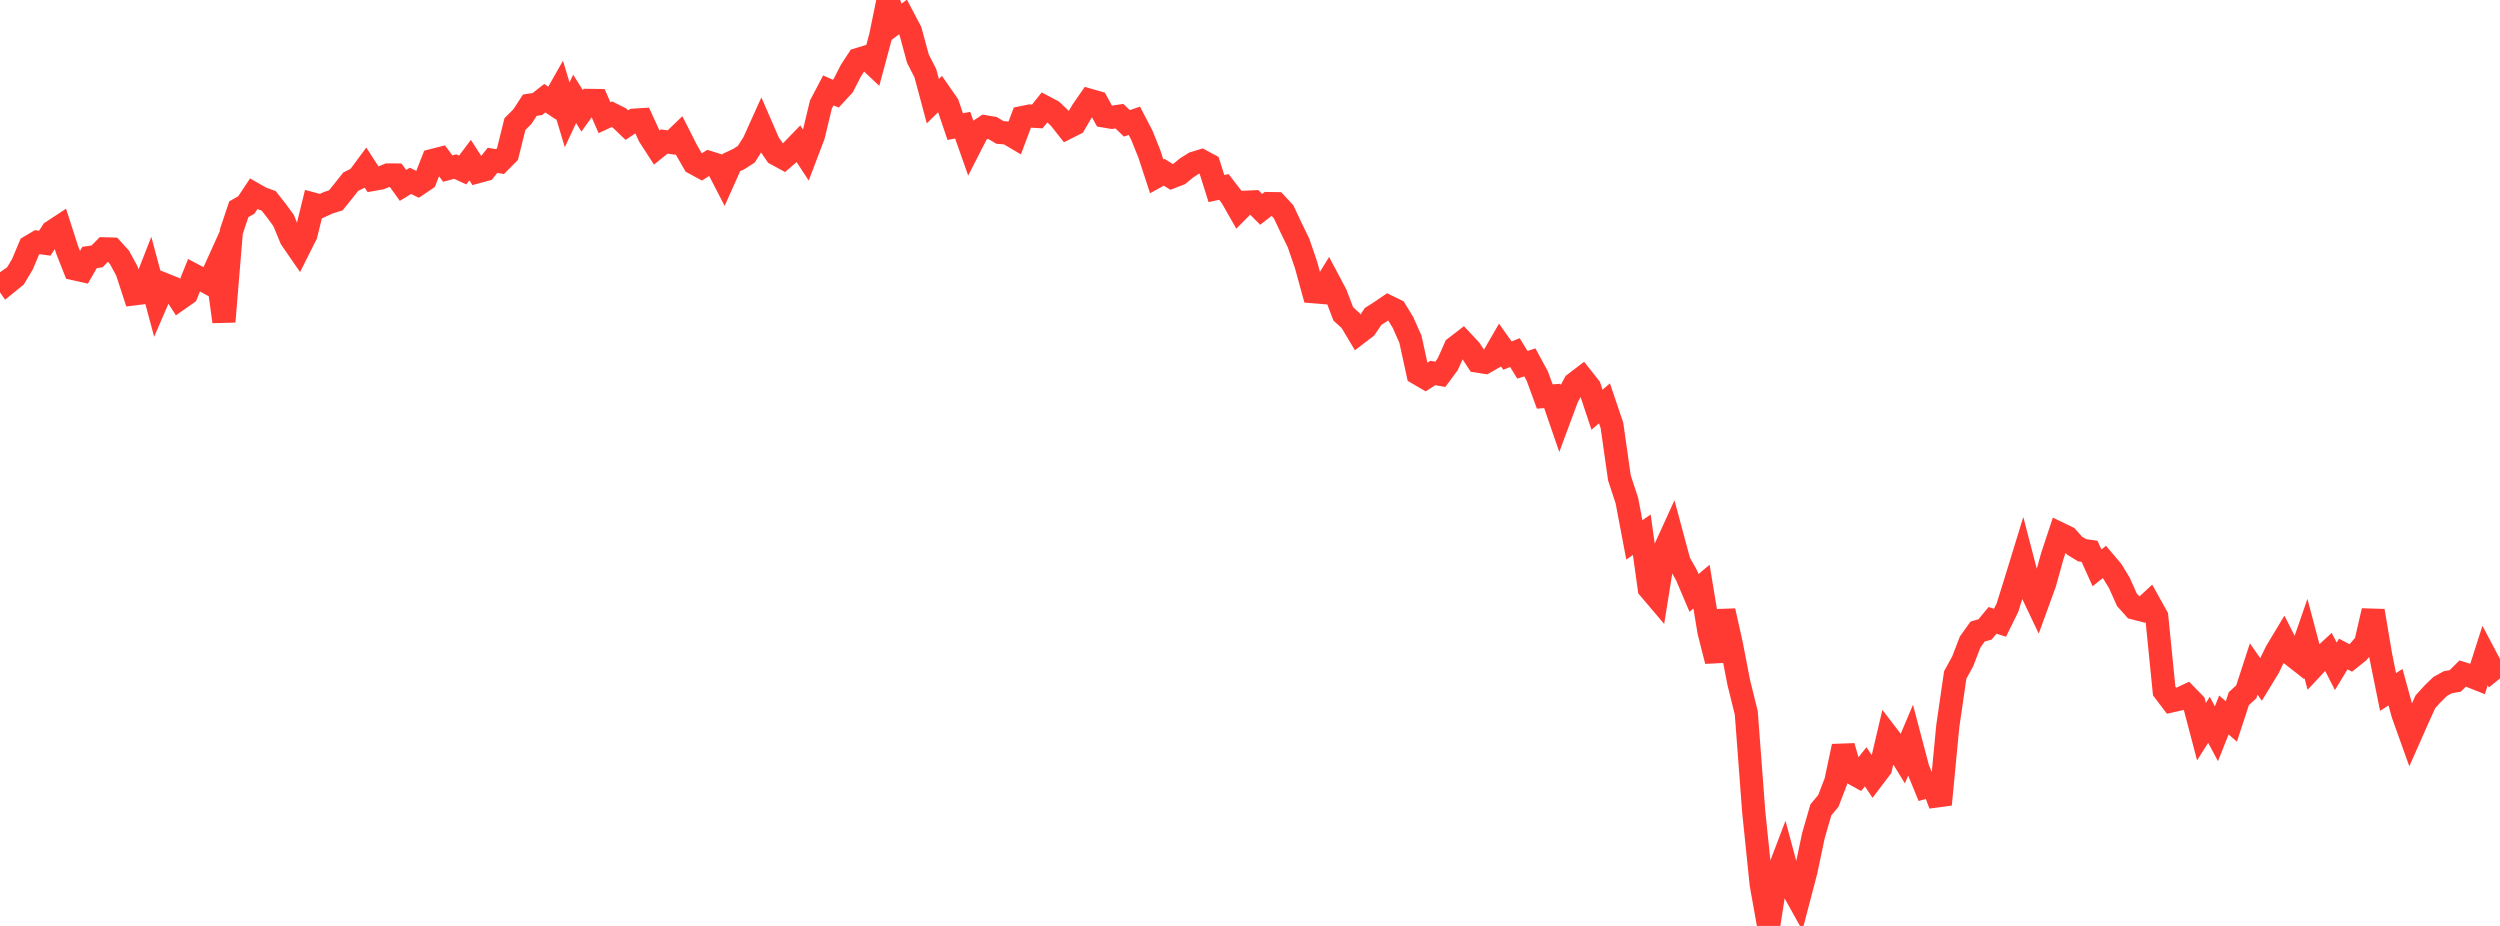<?xml version="1.0" standalone="no"?>
<!DOCTYPE svg PUBLIC "-//W3C//DTD SVG 1.1//EN" "http://www.w3.org/Graphics/SVG/1.1/DTD/svg11.dtd">

<svg width="135" height="50" viewBox="0 0 135 50" preserveAspectRatio="none" 
  xmlns="http://www.w3.org/2000/svg"
  xmlns:xlink="http://www.w3.org/1999/xlink">


<polyline points="0.0, 14.702 0.403, 15.276 0.806, 14.949 1.209, 14.271 1.612, 13.315 2.015, 13.077 2.418, 13.133 2.821, 12.508 3.224, 12.243 3.627, 13.495 4.03, 14.515 4.433, 14.605 4.836, 13.903 5.239, 13.846 5.642, 13.437 6.045, 13.448 6.448, 13.892 6.851, 14.631 7.254, 15.866 7.657, 15.816 8.06, 14.786 8.463, 16.291 8.866, 15.359 9.269, 15.521 9.672, 16.144 10.075, 15.862 10.478, 14.862 10.881, 15.075 11.284, 15.294 11.687, 14.402 12.09, 17.369 12.493, 12.502 12.896, 11.298 13.299, 11.071 13.701, 10.467 14.104, 10.698 14.507, 10.845 14.91, 11.354 15.313, 11.904 15.716, 12.883 16.119, 13.468 16.522, 12.667 16.925, 11.023 17.328, 11.131 17.731, 10.947 18.134, 10.819 18.537, 10.319 18.94, 9.811 19.343, 9.61 19.746, 9.065 20.149, 9.687 20.552, 9.615 20.955, 9.449 21.358, 9.45 21.761, 10.012 22.164, 9.767 22.567, 9.961 22.97, 9.689 23.373, 8.662 23.776, 8.559 24.179, 9.102 24.582, 8.994 24.985, 9.18 25.388, 8.645 25.791, 9.272 26.194, 9.163 26.597, 8.656 27.0, 8.726 27.403, 8.322 27.806, 6.702 28.209, 6.298 28.612, 5.68 29.015, 5.619 29.418, 5.303 29.821, 5.57 30.224, 4.859 30.627, 6.2 31.03, 5.338 31.433, 5.984 31.836, 5.422 32.239, 5.428 32.642, 6.355 33.045, 6.169 33.448, 6.371 33.851, 6.757 34.254, 6.488 34.657, 6.462 35.06, 7.343 35.463, 7.967 35.866, 7.642 36.269, 7.697 36.672, 7.31 37.075, 8.106 37.478, 8.807 37.881, 9.027 38.284, 8.773 38.687, 8.899 39.09, 9.68 39.493, 8.778 39.896, 8.588 40.299, 8.328 40.701, 7.695 41.104, 6.802 41.507, 7.728 41.91, 8.315 42.313, 8.535 42.716, 8.185 43.119, 7.769 43.522, 8.384 43.925, 7.326 44.328, 5.65 44.731, 4.88 45.134, 5.058 45.537, 4.621 45.94, 3.828 46.343, 3.209 46.746, 3.086 47.149, 3.465 47.552, 1.964 47.955, 0.0 48.358, 1.217 48.761, 0.917 49.164, 1.682 49.567, 3.166 49.97, 3.956 50.373, 5.463 50.776, 5.065 51.179, 5.646 51.582, 6.838 51.985, 6.757 52.388, 7.902 52.791, 7.115 53.194, 6.845 53.597, 6.913 54.0, 7.153 54.403, 7.183 54.806, 7.421 55.209, 6.347 55.612, 6.264 56.015, 6.288 56.418, 5.785 56.821, 5.998 57.224, 6.383 57.627, 6.895 58.03, 6.692 58.433, 5.998 58.836, 5.415 59.239, 5.53 59.642, 6.267 60.045, 6.334 60.448, 6.274 60.851, 6.661 61.254, 6.523 61.657, 7.296 62.06, 8.296 62.463, 9.525 62.866, 9.304 63.269, 9.554 63.672, 9.4 64.075, 9.067 64.478, 8.811 64.881, 8.688 65.284, 8.905 65.687, 10.183 66.09, 10.096 66.493, 10.617 66.896, 11.324 67.299, 10.917 67.701, 10.9 68.104, 11.305 68.507, 10.992 68.91, 10.999 69.313, 11.435 69.716, 12.29 70.119, 13.117 70.522, 14.291 70.925, 15.753 71.328, 15.786 71.731, 15.133 72.134, 15.893 72.537, 16.951 72.94, 17.318 73.343, 17.993 73.746, 17.685 74.149, 17.086 74.552, 16.831 74.955, 16.556 75.358, 16.752 75.761, 17.412 76.164, 18.32 76.567, 20.166 76.97, 20.401 77.373, 20.141 77.776, 20.213 78.179, 19.668 78.582, 18.765 78.985, 18.455 79.388, 18.885 79.791, 19.501 80.194, 19.564 80.597, 19.334 81.0, 18.634 81.403, 19.202 81.806, 19.039 82.209, 19.7 82.612, 19.568 83.015, 20.311 83.418, 21.411 83.821, 21.382 84.224, 22.553 84.627, 21.469 85.03, 20.713 85.433, 20.405 85.836, 20.916 86.239, 22.127 86.642, 21.78 87.045, 22.971 87.448, 25.805 87.851, 27.03 88.254, 29.155 88.657, 28.875 89.06, 31.778 89.463, 32.253 89.866, 29.74 90.269, 28.855 90.672, 30.352 91.075, 31.071 91.478, 32.017 91.881, 31.679 92.284, 34.109 92.687, 35.697 93.09, 32.987 93.493, 34.79 93.896, 36.868 94.299, 38.495 94.701, 43.835 95.104, 47.747 95.507, 50.0 95.91, 47.404 96.313, 46.348 96.716, 47.85 97.119, 48.574 97.522, 47.036 97.925, 45.122 98.328, 43.73 98.731, 43.248 99.134, 42.199 99.537, 40.301 99.94, 41.688 100.343, 41.913 100.746, 41.407 101.149, 42.007 101.552, 41.475 101.955, 39.759 102.358, 40.284 102.761, 40.941 103.164, 39.987 103.567, 41.516 103.97, 42.498 104.373, 42.381 104.776, 43.443 105.179, 39.223 105.582, 36.448 105.985, 35.714 106.388, 34.668 106.791, 34.104 107.194, 33.988 107.597, 33.501 108.0, 33.627 108.403, 32.811 108.806, 31.521 109.209, 30.208 109.612, 31.752 110.015, 32.6 110.418, 31.494 110.821, 30.038 111.224, 28.824 111.627, 29.019 112.03, 29.467 112.433, 29.713 112.836, 29.77 113.239, 30.666 113.642, 30.342 114.045, 30.818 114.448, 31.482 114.851, 32.384 115.254, 32.836 115.657, 32.939 116.06, 32.568 116.463, 33.291 116.866, 37.313 117.269, 37.844 117.672, 37.754 118.075, 37.566 118.478, 37.98 118.881, 39.51 119.284, 38.87 119.687, 39.623 120.09, 38.608 120.493, 38.96 120.896, 37.727 121.299, 37.359 121.701, 36.124 122.104, 36.7 122.507, 36.039 122.91, 35.203 123.313, 34.533 123.716, 35.324 124.119, 35.64 124.522, 34.477 124.925, 35.996 125.328, 35.563 125.731, 35.192 126.134, 35.981 126.537, 35.316 126.94, 35.529 127.343, 35.207 127.746, 34.732 128.149, 32.986 128.552, 35.371 128.955, 37.367 129.358, 37.108 129.761, 38.575 130.164, 39.699 130.567, 38.789 130.97, 37.898 131.373, 37.453 131.776, 37.065 132.179, 36.841 132.582, 36.77 132.985, 36.371 133.388, 36.498 133.791, 36.658 134.194, 35.398 134.597, 36.159 135.0, 35.833" fill="none" stroke="#ff3a33" stroke-width="1.25"/>

</svg>